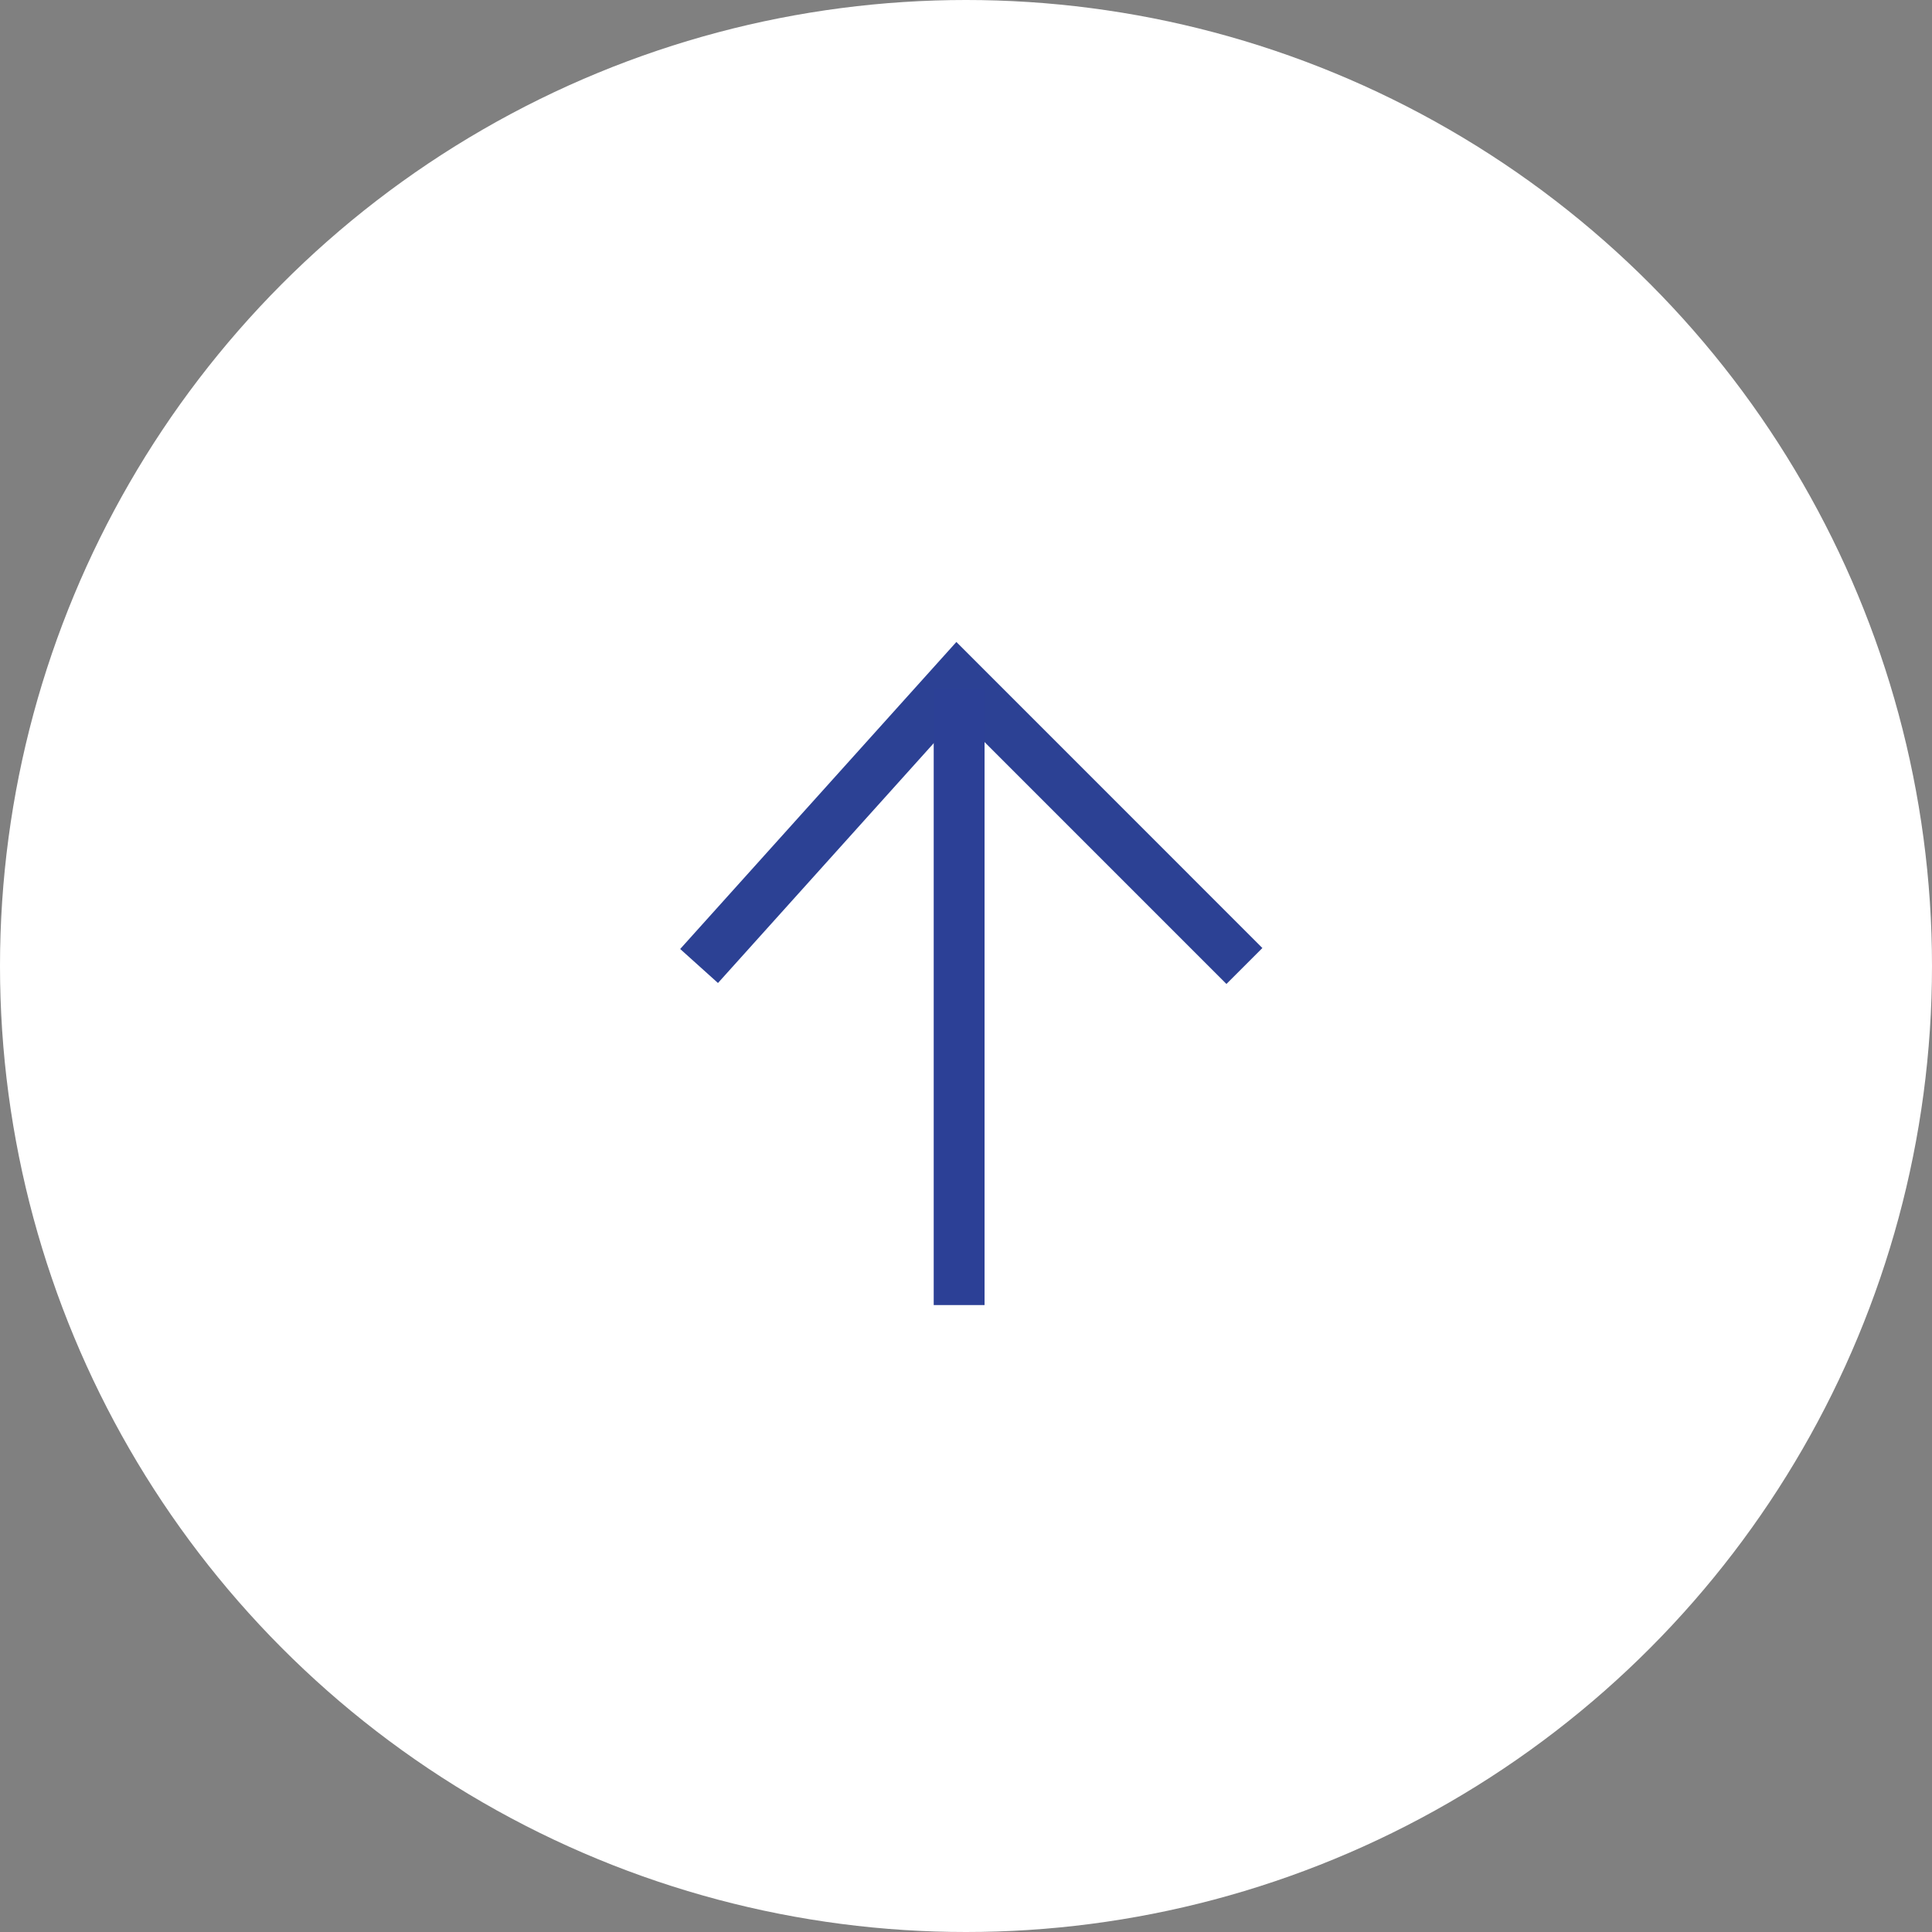 <svg xmlns="http://www.w3.org/2000/svg" width="76" height="76" viewBox="0 0 76 76"><rect x="0" y="0" width="76" height="76" fill="#808080" stroke="none"/><g transform="translate(-1330 -8162)"><circle cx="38" cy="38" r="38" transform="translate(1330 8162)" fill="#fff"/><path d="M1357.548,7431l10.16-11.294L1379,7431" transform="translate(-0.048 769)" fill="none" stroke="#2c4194" stroke-width="2"/><path d="M1367.73,7420.09v24.248" transform="translate(0 769)" fill="none" stroke="#2c4096" stroke-width="2"/></g></svg>